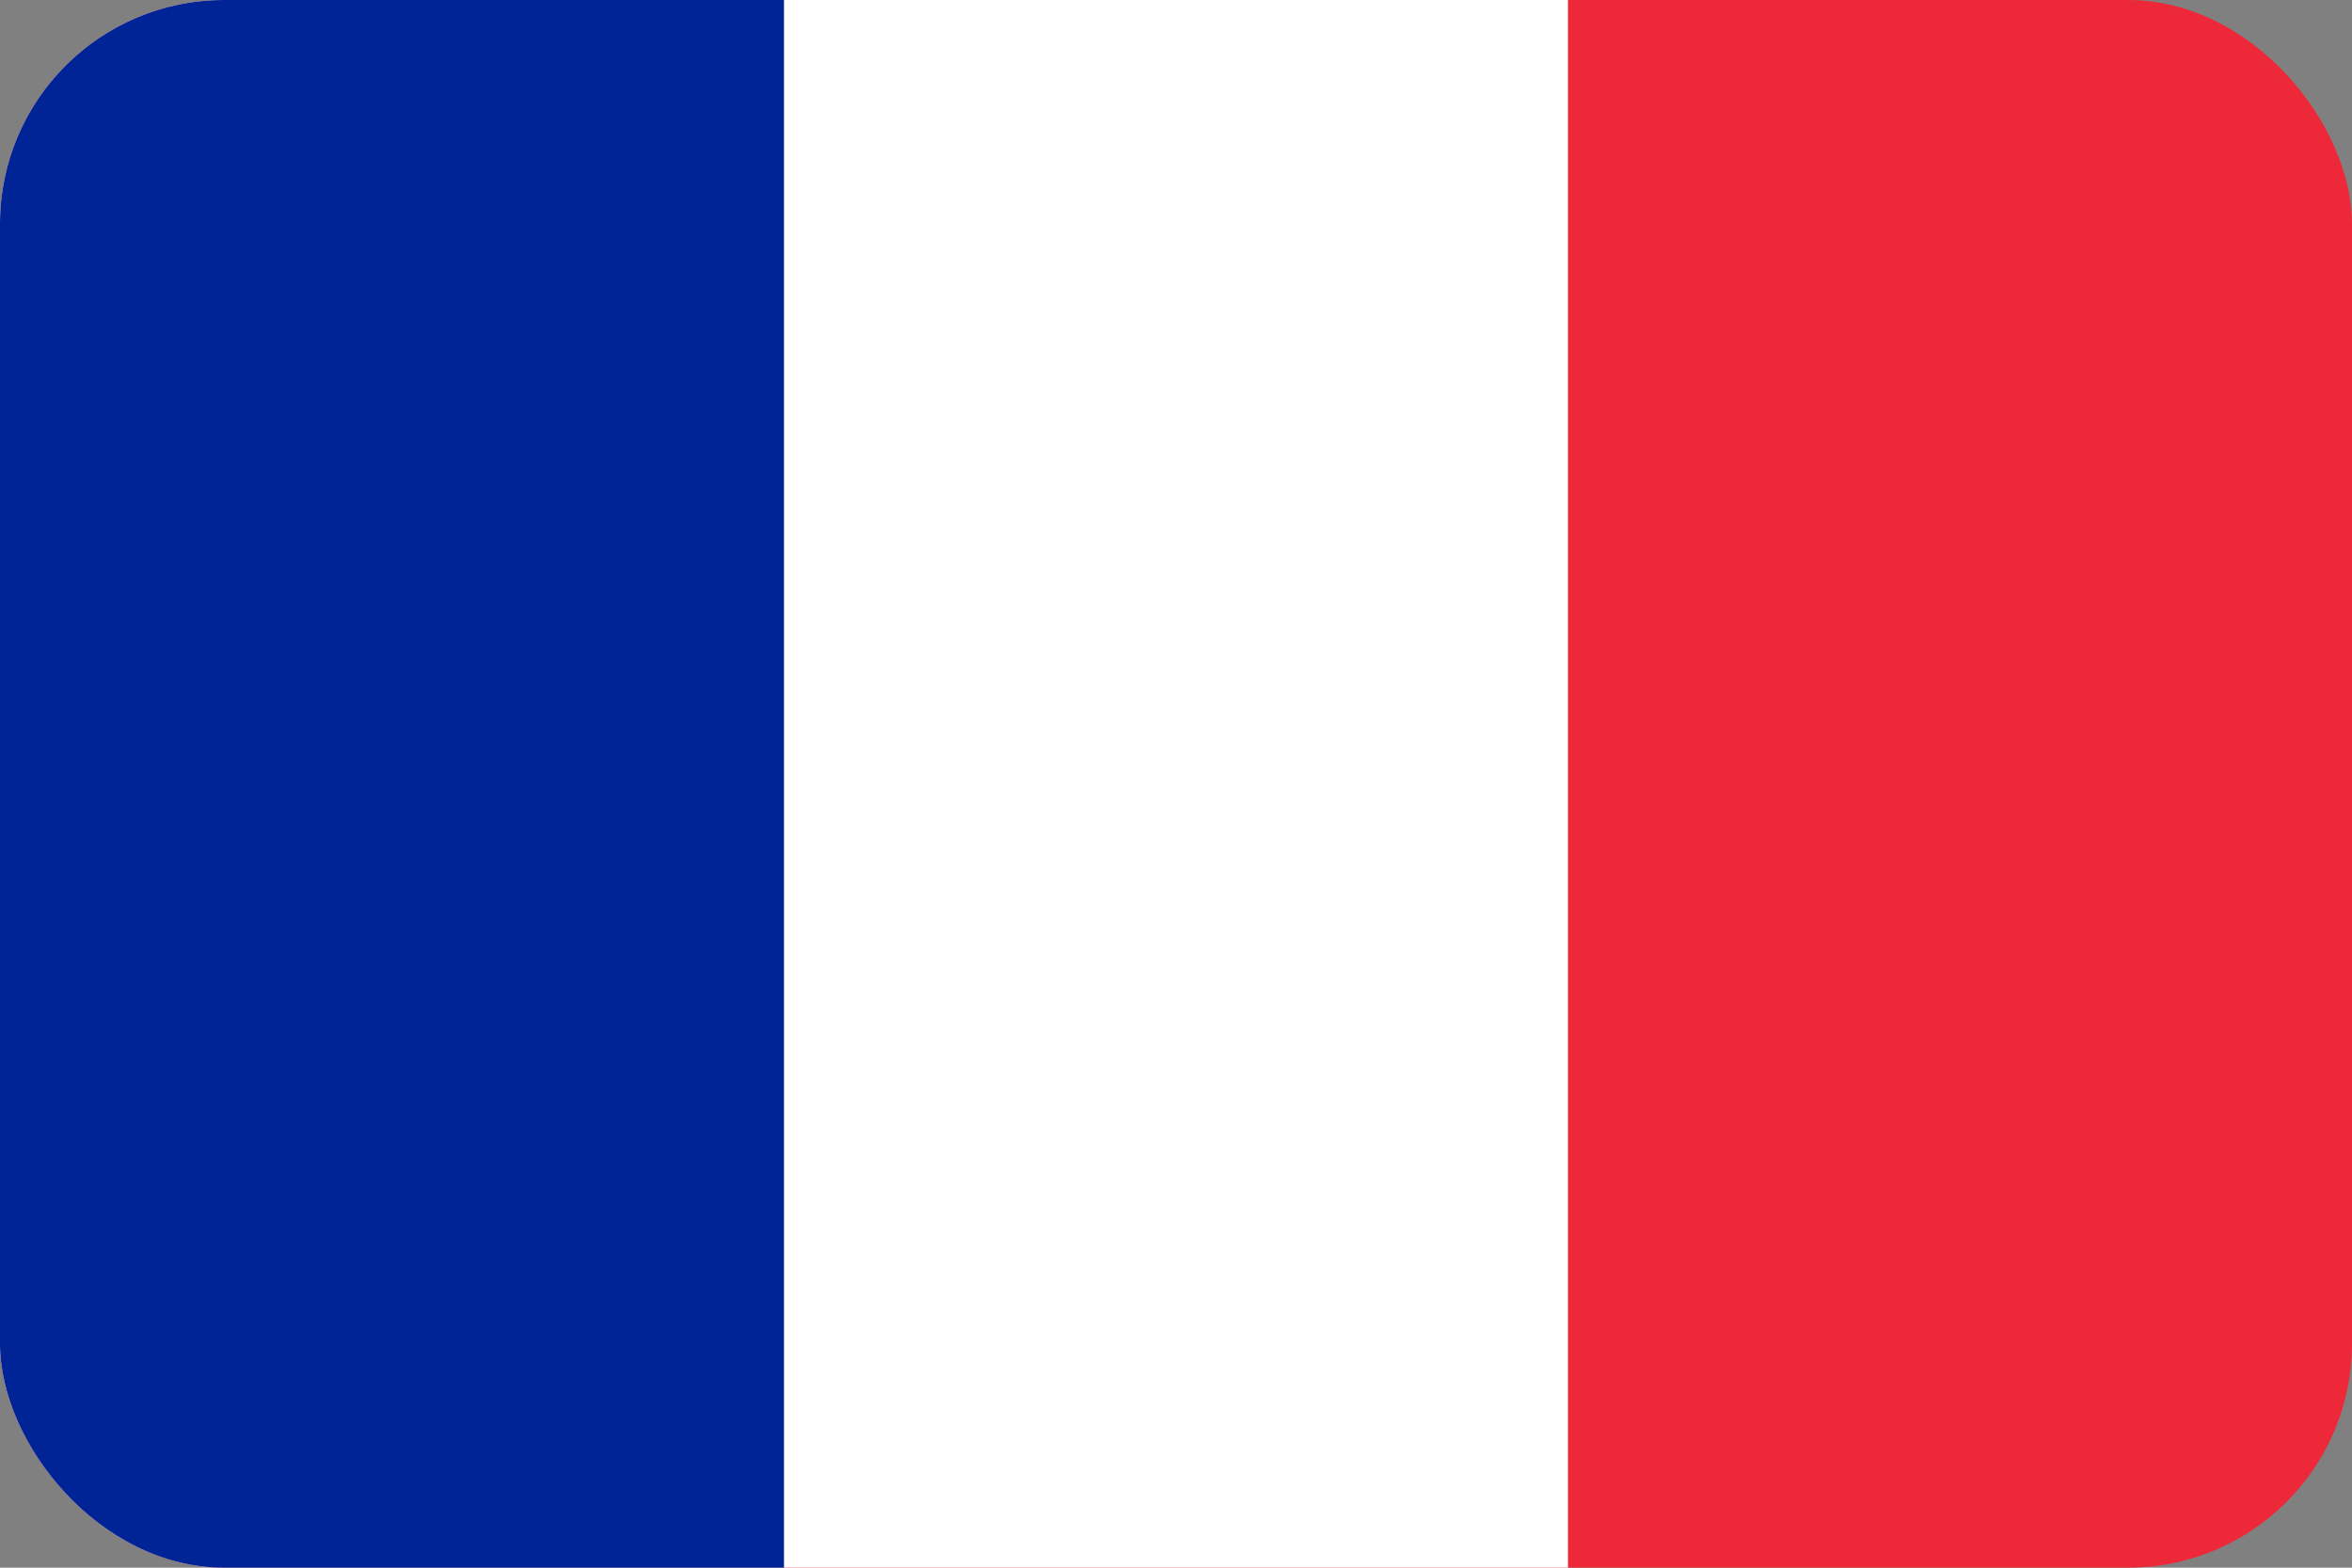 <svg width="21" height="14" viewBox="0 0 21 14" fill="none" xmlns="http://www.w3.org/2000/svg">
<rect x="0" y="0" width="21" height="14" fill="#808080" stroke="none"/>
<g clip-path="url(#clip0_145_35)">
<path d="M21 0H0V14H21V0Z" fill="#ED2939"/>
<path d="M14 0H0V14H14V0Z" fill="white"/>
<path d="M7 0H0V14H7V0Z" fill="#002395"/>
</g>
<defs>
<clipPath id="clip0_145_35">
<rect width="21" height="14" rx="2" fill="white"/>
</clipPath>
</defs>
</svg>
